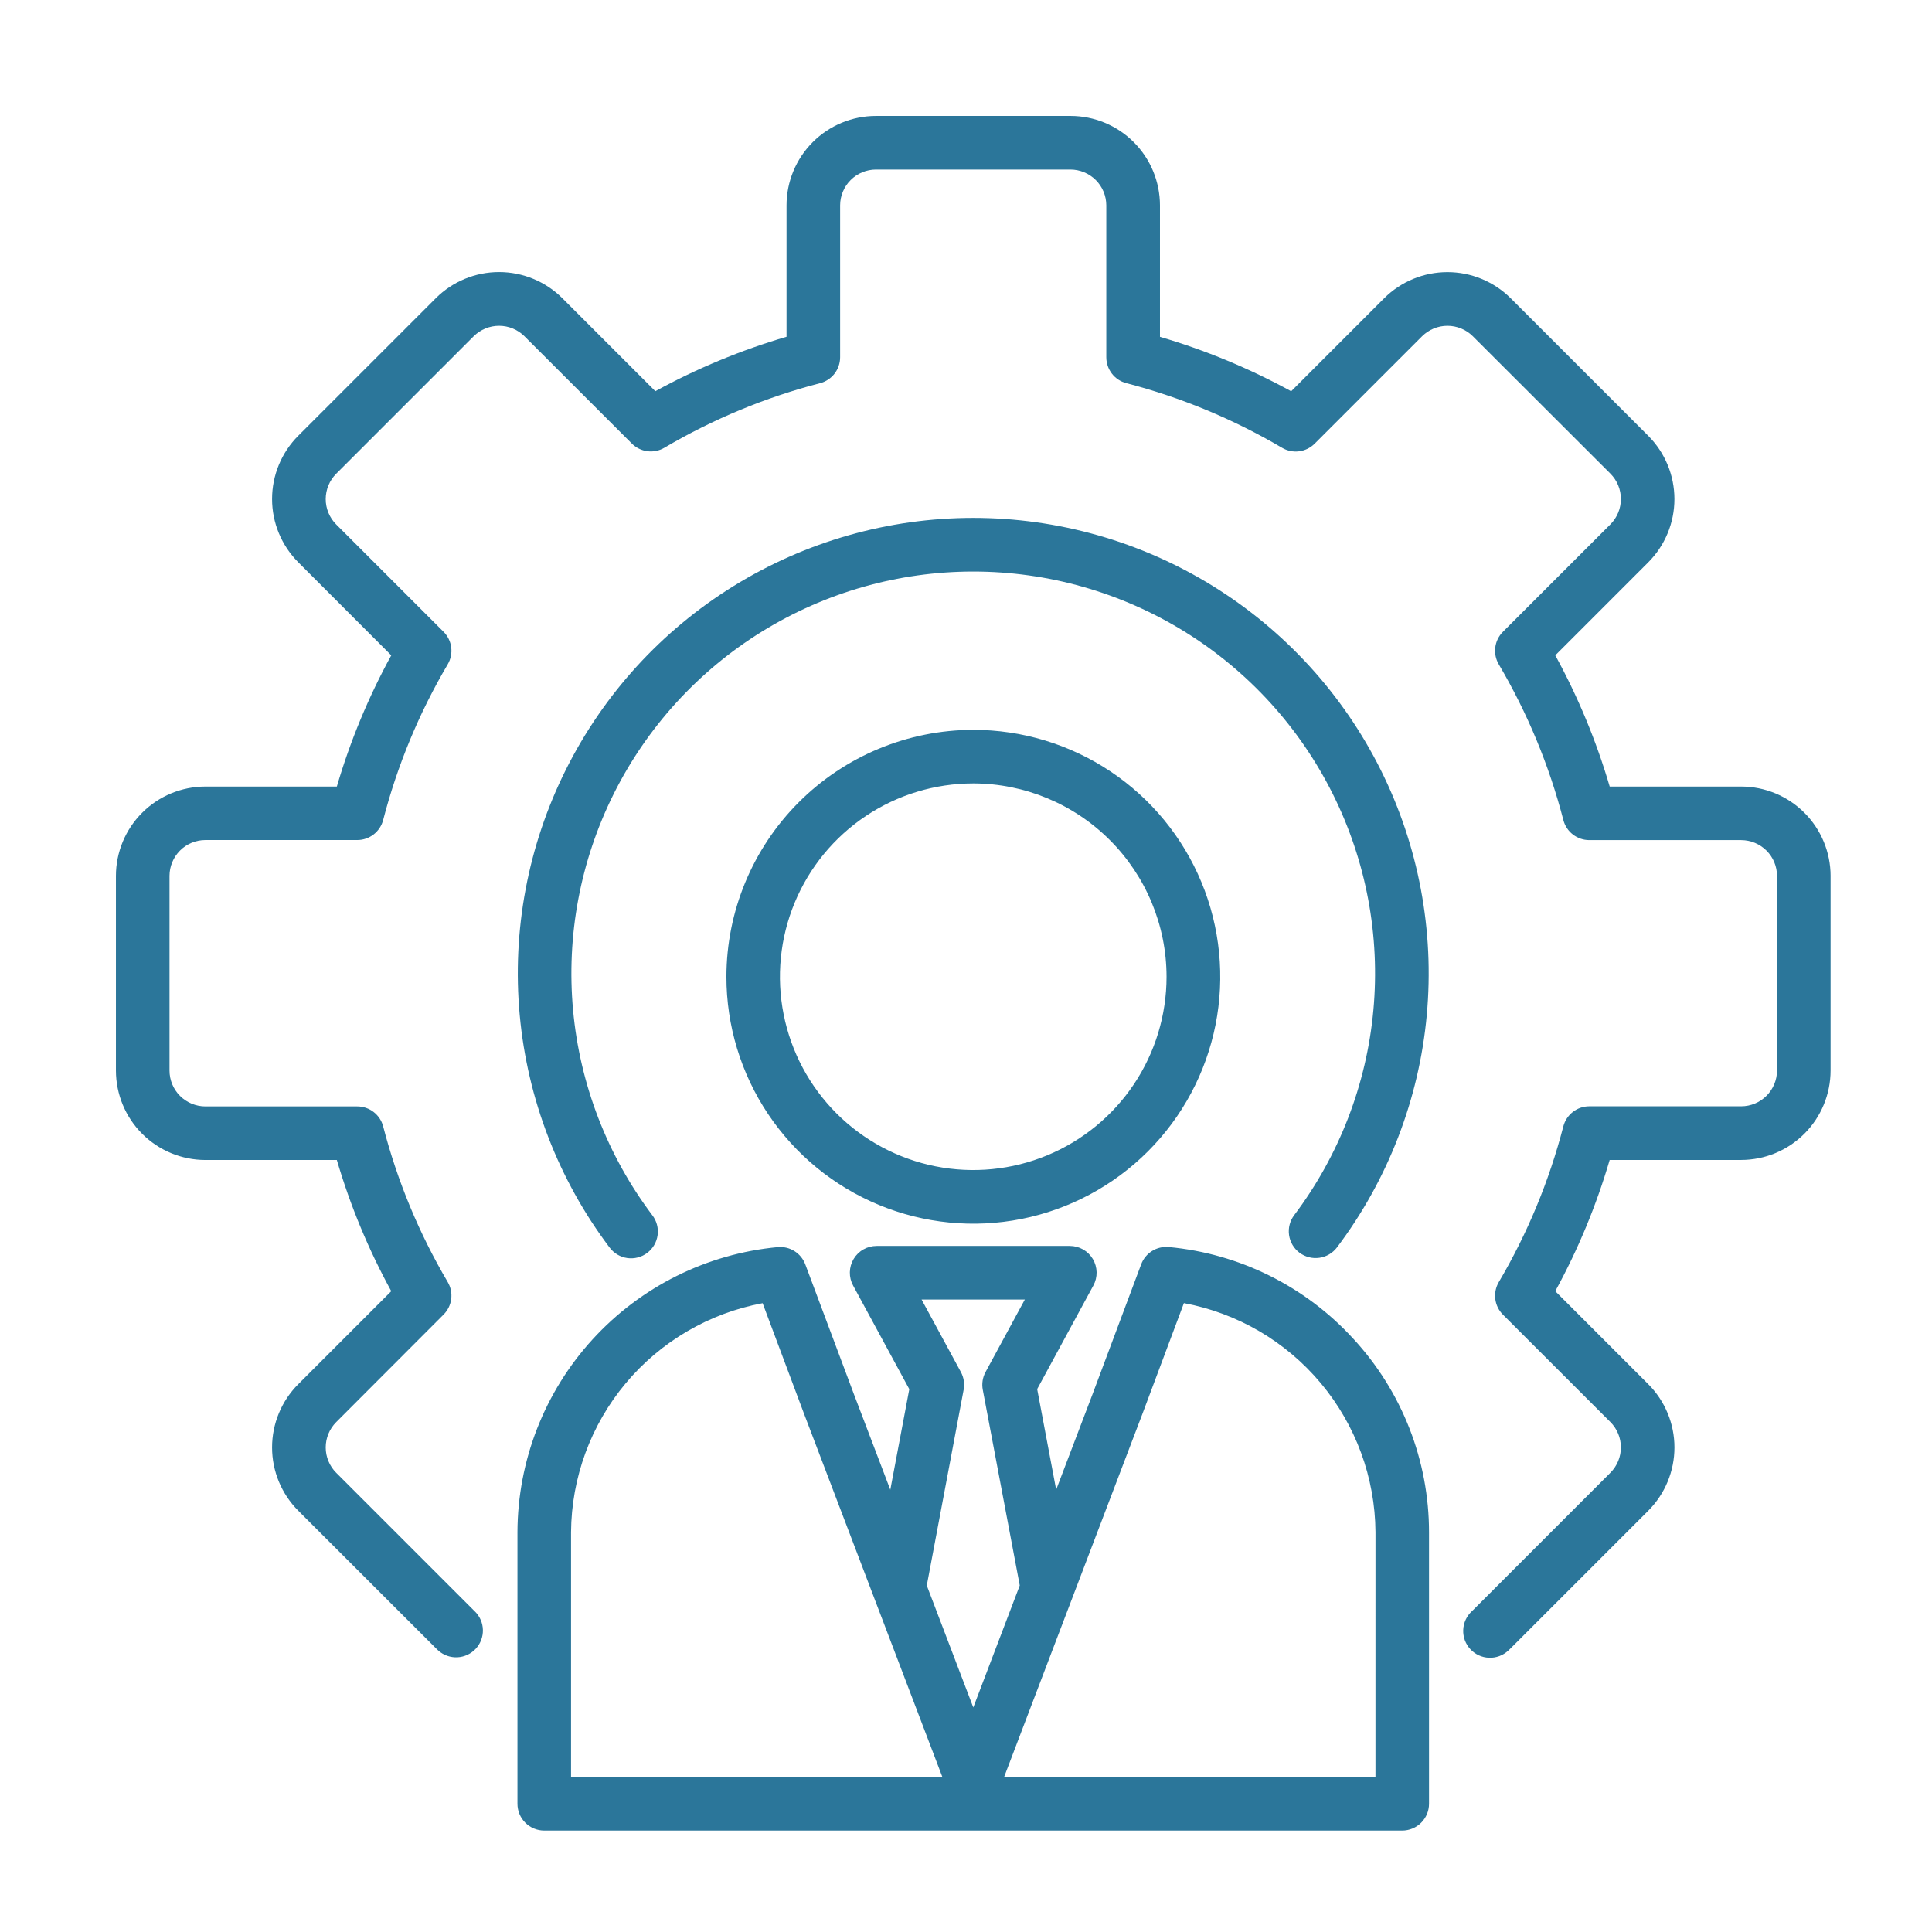 <?xml version="1.0" encoding="UTF-8"?>
<svg xmlns="http://www.w3.org/2000/svg" fill="none" height="100" viewBox="0 0 100 100" width="100">
  <path d="m94.75 45.338v10.074c-.001 1.227-.489 2.403-1.357 3.27-.867.868-2.043 1.355-3.27 1.357h-6.807c-.691 2.359-1.636 4.636-2.816 6.792l4.816 4.816c.866.869 1.353 2.045 1.353 3.272s-.487 2.404-1.353 3.272l-7.124 7.124c-.042.042-.084.083-.127.122-.27.25-.628.383-.996.368-.368-.014-.715-.174-.965-.444s-.383-.628-.368-.996c.014-.368.174-.715.444-.965l.051-.049 7.124-7.124c.347-.348.542-.819.542-1.31s-.195-.963-.542-1.31l-5.564-5.561c-.217-.217-.356-.501-.395-.806s.025-.614.181-.879c1.484-2.518 2.608-5.231 3.341-8.06.077-.297.251-.561.494-.749.243-.188.542-.29.849-.29h7.863c.491-.001.963-.196 1.31-.544s.543-.819.544-1.31v-10.07c-.001-.491-.196-.963-.544-1.31s-.819-.543-1.31-.544h-7.863c-.307-0-.606-.102-.849-.29-.243-.188-.416-.451-.493-.749-.733-2.828-1.858-5.539-3.341-8.056-.157-.265-.221-.575-.183-.88.038-.306.178-.59.396-.807l5.564-5.563c.347-.348.542-.819.542-1.311s-.195-.963-.542-1.311l-7.124-7.115c-.349-.345-.82-.539-1.311-.539s-.962.194-1.311.539l-5.563 5.563c-.217.217-.501.356-.806.395s-.614-.025-.879-.181c-2.518-1.485-5.231-2.611-8.06-3.345-.297-.077-.561-.251-.749-.494-.188-.243-.29-.542-.29-.849v-7.862c-.001-.491-.196-.963-.544-1.31s-.819-.543-1.31-.544h-10.069c-.491.001-.963.196-1.31.544s-.543.819-.544 1.31v7.863c-0.0.307-.102.606-.29.849-.188.243-.451.416-.749.493-2.828.733-5.539 1.858-8.056 3.341-.265.156-.574.22-.879.181s-.589-.178-.806-.395l-5.562-5.559c-.349-.345-.82-.539-1.311-.539s-.962.194-1.311.539l-7.12 7.12c-.347.348-.542.819-.542 1.311s.195.963.542 1.311l5.559 5.558c.217.217.356.501.395.805.039.305-.025.614-.181.879-1.484 2.517-2.608 5.228-3.341 8.056-.077.297-.251.561-.494.749-.243.188-.542.29-.849.29h-7.862c-.491.001-.963.196-1.31.544s-.543.819-.544 1.31v10.079c.001.491.196.963.544 1.31s.819.543 1.31.544h7.863c.306-0.0.604.101.847.288s.417.449.495.746c.733 2.828 1.858 5.539 3.341 8.056.156.265.22.574.181.879s-.178.589-.395.806l-5.559 5.567c-.347.348-.542.819-.542 1.31s.195.963.542 1.31l7.124 7.124.051.049c.259.253.41.596.419.958s-.123.713-.369.978-.586.424-.948.443c-.361.018-.716-.106-.987-.345-.044-.041-.087-.083-.13-.125l-7.125-7.12c-.866-.869-1.353-2.045-1.353-3.272s.487-2.404 1.353-3.272l4.816-4.816c-1.181-2.156-2.125-4.433-2.817-6.791h-6.807c-1.227-.002-2.403-.49-3.27-1.357-.867-.868-1.355-2.044-1.357-3.271v-10.074c.001-1.227.489-2.403 1.357-3.27.867-.868 2.044-1.355 3.27-1.357h6.807c.692-2.358 1.636-4.635 2.817-6.791l-4.816-4.82c-.866-.869-1.353-2.045-1.353-3.272s.487-2.404 1.353-3.272l7.124-7.124c.869-.865 2.046-1.351 3.272-1.351s2.403.486 3.272 1.351l4.816 4.816c2.156-1.181 4.433-2.125 6.791-2.817v-6.804c.001-1.227.489-2.403 1.357-3.271.868-.867 2.044-1.355 3.271-1.356h10.074c1.227.001 2.403.489 3.27 1.357.868.867 1.355 2.044 1.357 3.27v6.807c2.358.692 4.635 1.636 6.791 2.817l4.816-4.816c.869-.865 2.046-1.351 3.272-1.351s2.403.486 3.272 1.351l7.124 7.124c.866.869 1.353 2.045 1.353 3.272s-.487 2.404-1.353 3.272l-4.814 4.816c1.181 2.156 2.125 4.433 2.817 6.792h6.807c1.227.001 2.403.489 3.27 1.357.868.867 1.354 2.044 1.356 3.27zm-27.49 19.5c.294.221.663.317 1.027.266s.693-.244.915-.538c2.637-3.5 4.247-7.666 4.648-12.03.401-4.364-.423-8.754-2.378-12.675s-4.966-7.221-8.692-9.527-8.022-3.528-12.405-3.528-8.678 1.222-12.405 3.528c-3.727 2.306-6.737 5.605-8.692 9.527s-2.779 8.311-2.378 12.675 2.01 8.53 4.648 12.03c.109.148.246.272.403.367.157.094.332.157.513.183.182.026.367.017.544-.029.178-.045.345-.126.491-.236.146-.111.27-.249.362-.407.092-.158.153-.334.177-.515.024-.182.012-.367-.035-.544s-.13-.343-.242-.488c-2.326-3.088-3.746-6.764-4.099-10.614-.353-3.85.374-7.723 2.099-11.183 1.726-3.46 4.381-6.371 7.669-8.405 3.288-2.034 7.078-3.112 10.944-3.112s7.656 1.078 10.944 3.112c3.288 2.034 5.944 4.945 7.669 8.405 1.726 3.46 2.453 7.333 2.099 11.183-.353 3.85-1.773 7.526-4.099 10.614-.221.293-.317.663-.266 1.027.051.364.244.693.537.914zm2.792 4.46c2.516 2.726 3.914 6.3 3.914 10.01v14.055c0 .368-.146.72-.406.98s-.612.406-.98.407h-44.41c-.368 0-.721-.146-.981-.406-.26-.26-.406-.613-.406-.981v-14.057c.011-3.694 1.396-7.252 3.888-9.98 2.491-2.728 5.909-4.431 9.587-4.776.303-.027.606.045.863.207.257.162.454.403.561.688l2.523 6.736 1.877 4.929.983-5.207-2.91-5.366c-.115-.211-.172-.449-.167-.689.005-.24.072-.475.195-.682s.297-.378.506-.496.445-.181.685-.181h10c.24 0.0.476.062.685.181s.383.29.506.496.19.441.195.682c.005.24-.053.478-.167.689l-2.909 5.363.983 5.207 1.88-4.937 2.52-6.729c.106-.285.304-.526.561-.688.257-.162.56-.234.863-.207 3.668.339 7.078 2.034 9.562 4.754zm-21.275 22.679-7.166-18.816-2.138-5.708c-2.772.517-5.277 1.983-7.087 4.146-1.809 2.163-2.809 4.888-2.829 7.708v12.67zm1.6-3.6 2.405-6.315-1.914-10.129c-.059-.314-.008-.638.144-.918l2.034-3.752h-5.346l2.034 3.752c.152.28.203.605.144.918l-1.908 10.132zm20.818-9.074c-.02-2.82-1.02-5.545-2.829-7.708-1.809-2.163-4.315-3.629-7.087-4.146l-2.135 5.7-7.17 18.823h19.22zm-20.82-41.526c2.528-.001 4.999.748 7.102 2.151 2.102 1.404 3.741 3.399 4.709 5.735.968 2.335 1.222 4.905.729 7.385-.493 2.479-1.71 4.757-3.497 6.545-1.787 1.788-4.064 3.005-6.544 3.499s-5.049.24-7.385-.727-4.332-2.606-5.736-4.707-2.154-4.573-2.154-7.101c.004-3.388 1.351-6.637 3.747-9.033s5.644-3.744 9.033-3.747zm0 2.773c-1.979 0-3.914.587-5.559 1.686-1.645 1.099-2.928 2.662-3.685 4.491-.757 1.828-.956 3.84-.569 5.781.386 1.941 1.339 3.724 2.738 5.123s3.182 2.352 5.123 2.738c1.941.386 3.953.188 5.781-.569 1.828-.757 3.391-2.04 4.491-3.685 1.099-1.645 1.686-3.58 1.686-5.559-.003-2.653-1.058-5.196-2.934-7.072s-4.419-2.931-7.072-2.934z" fill="#2b769a"></path>
</svg>
